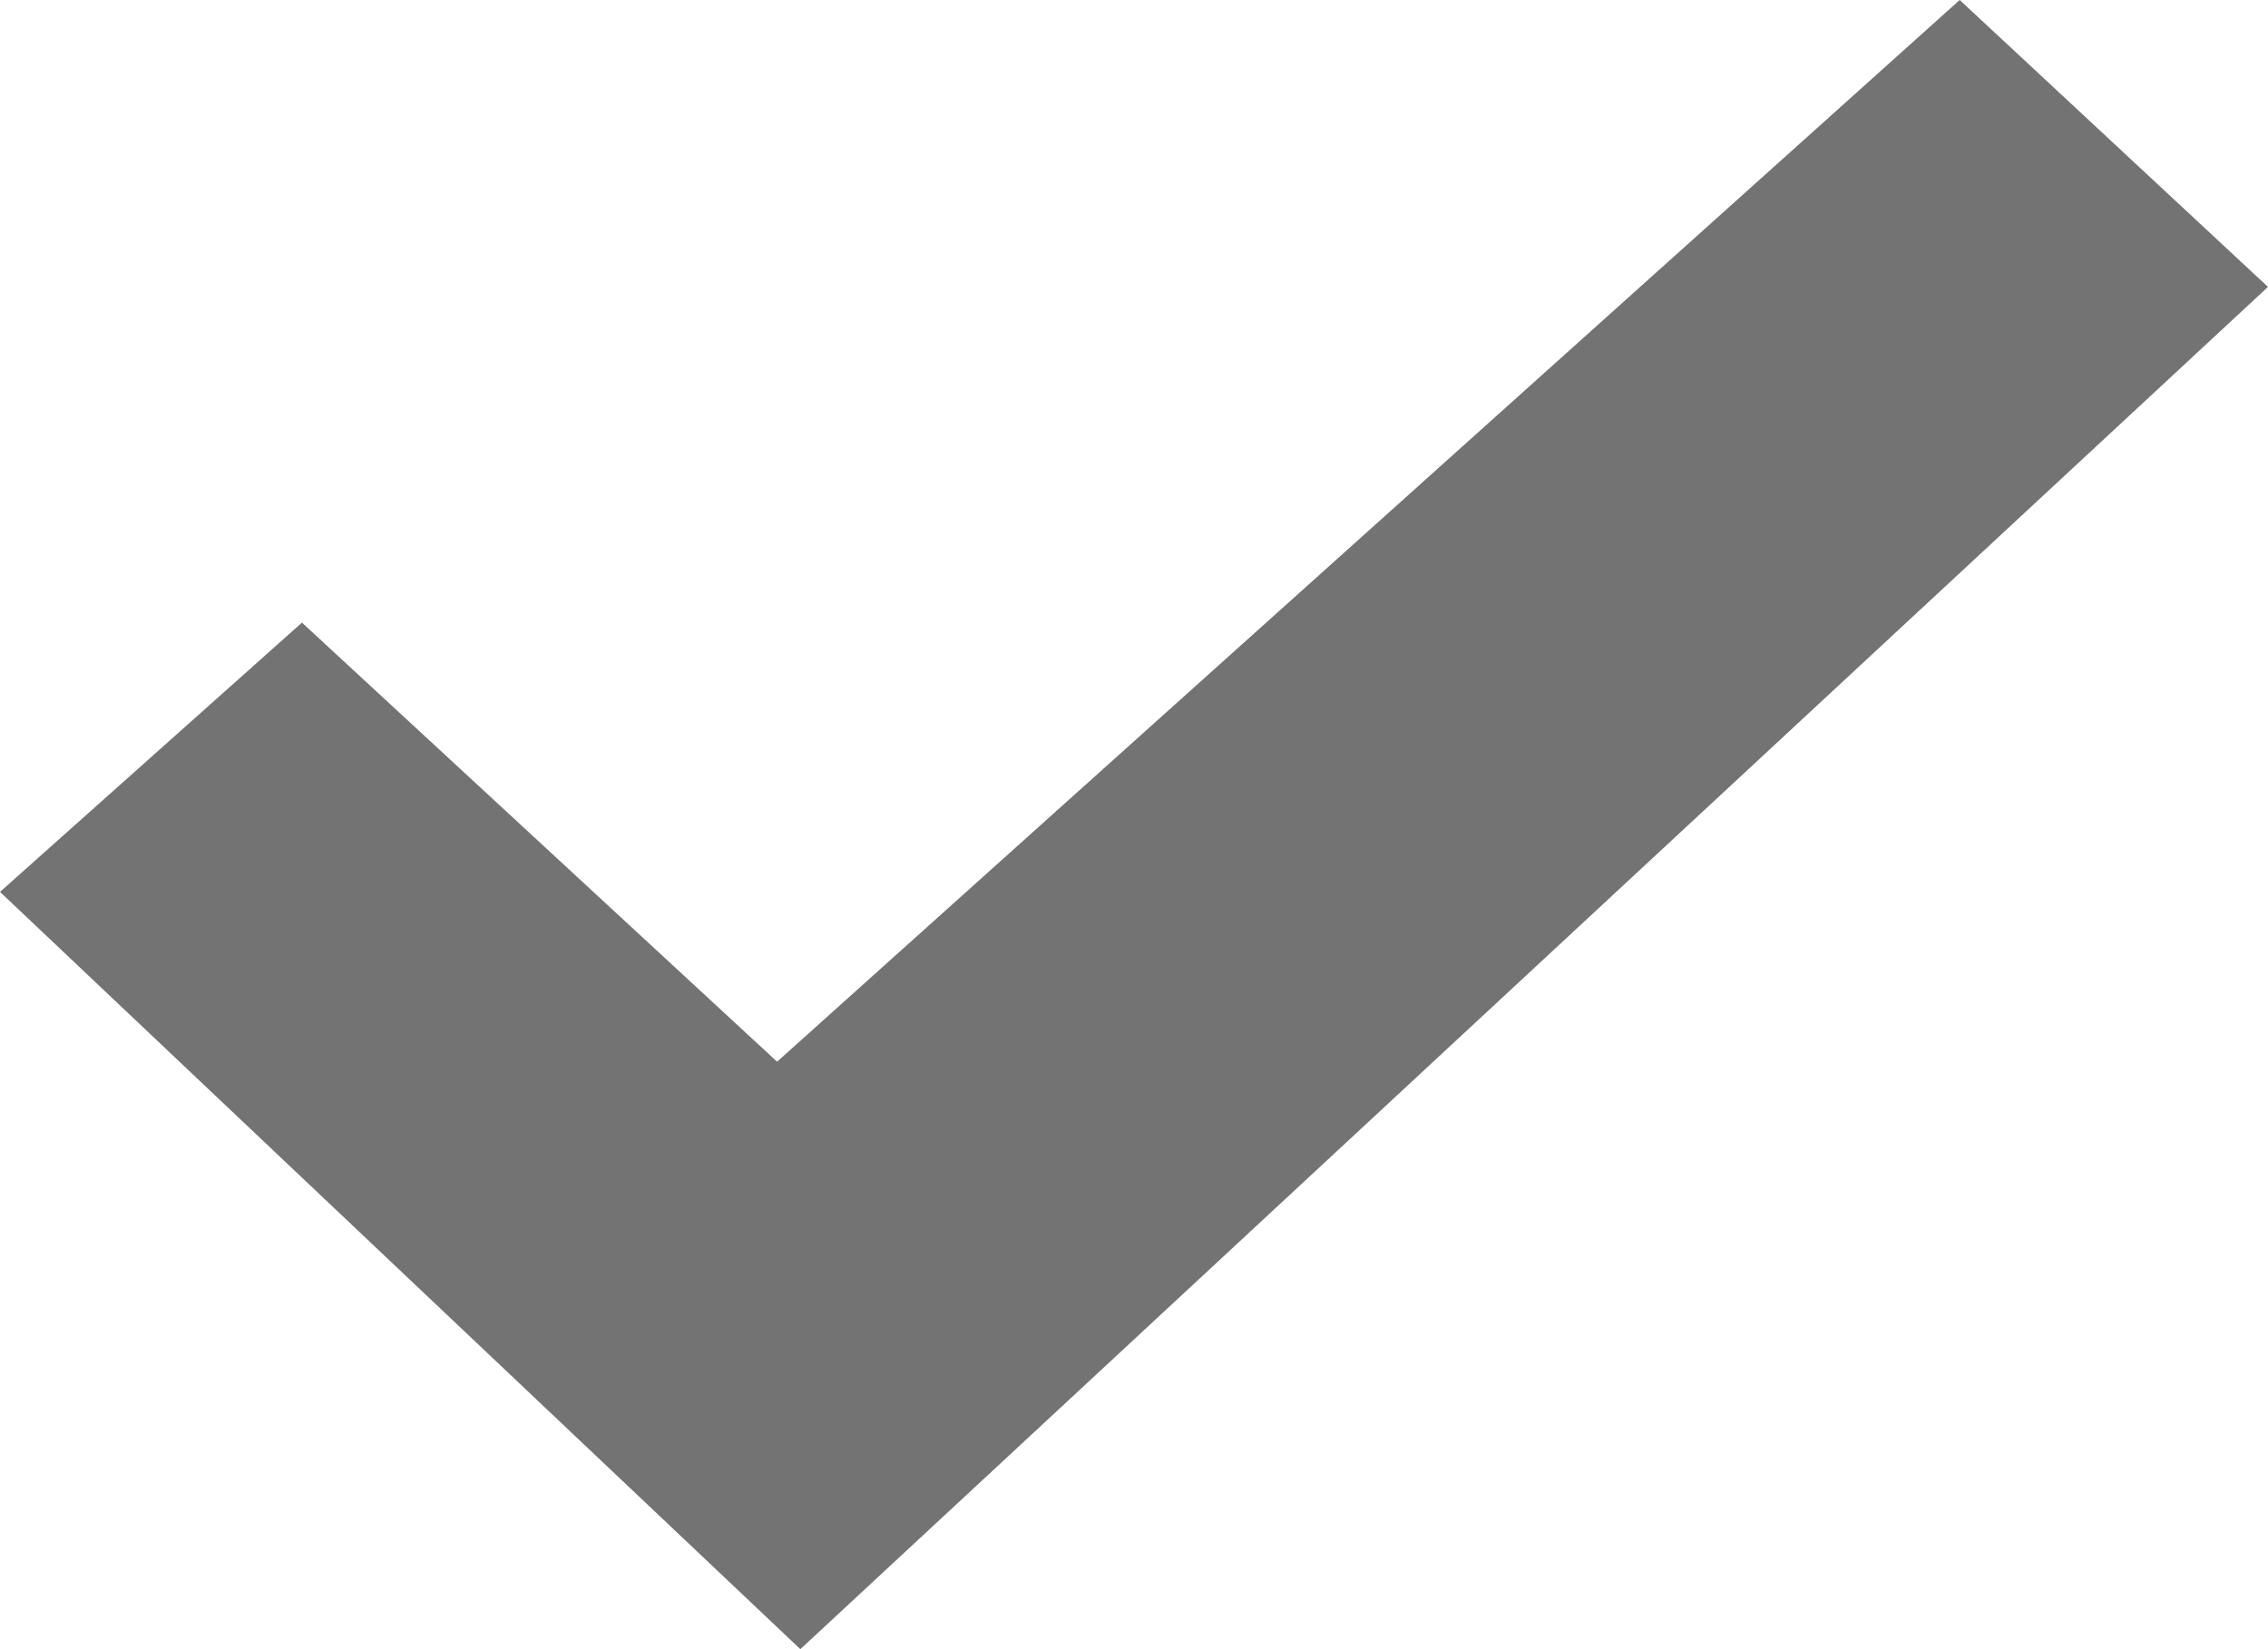 <?xml version="1.0" encoding="UTF-8"?> <svg xmlns="http://www.w3.org/2000/svg" width="44" height="32" viewBox="0 0 44 32" fill="none"> <path fill-rule="evenodd" clip-rule="evenodd" d="M15.527 32L44 5.567L38.019 0L15.076 20.601L5.858 12.081L0 17.306L15.527 32Z" fill="#737373"></path> </svg> 